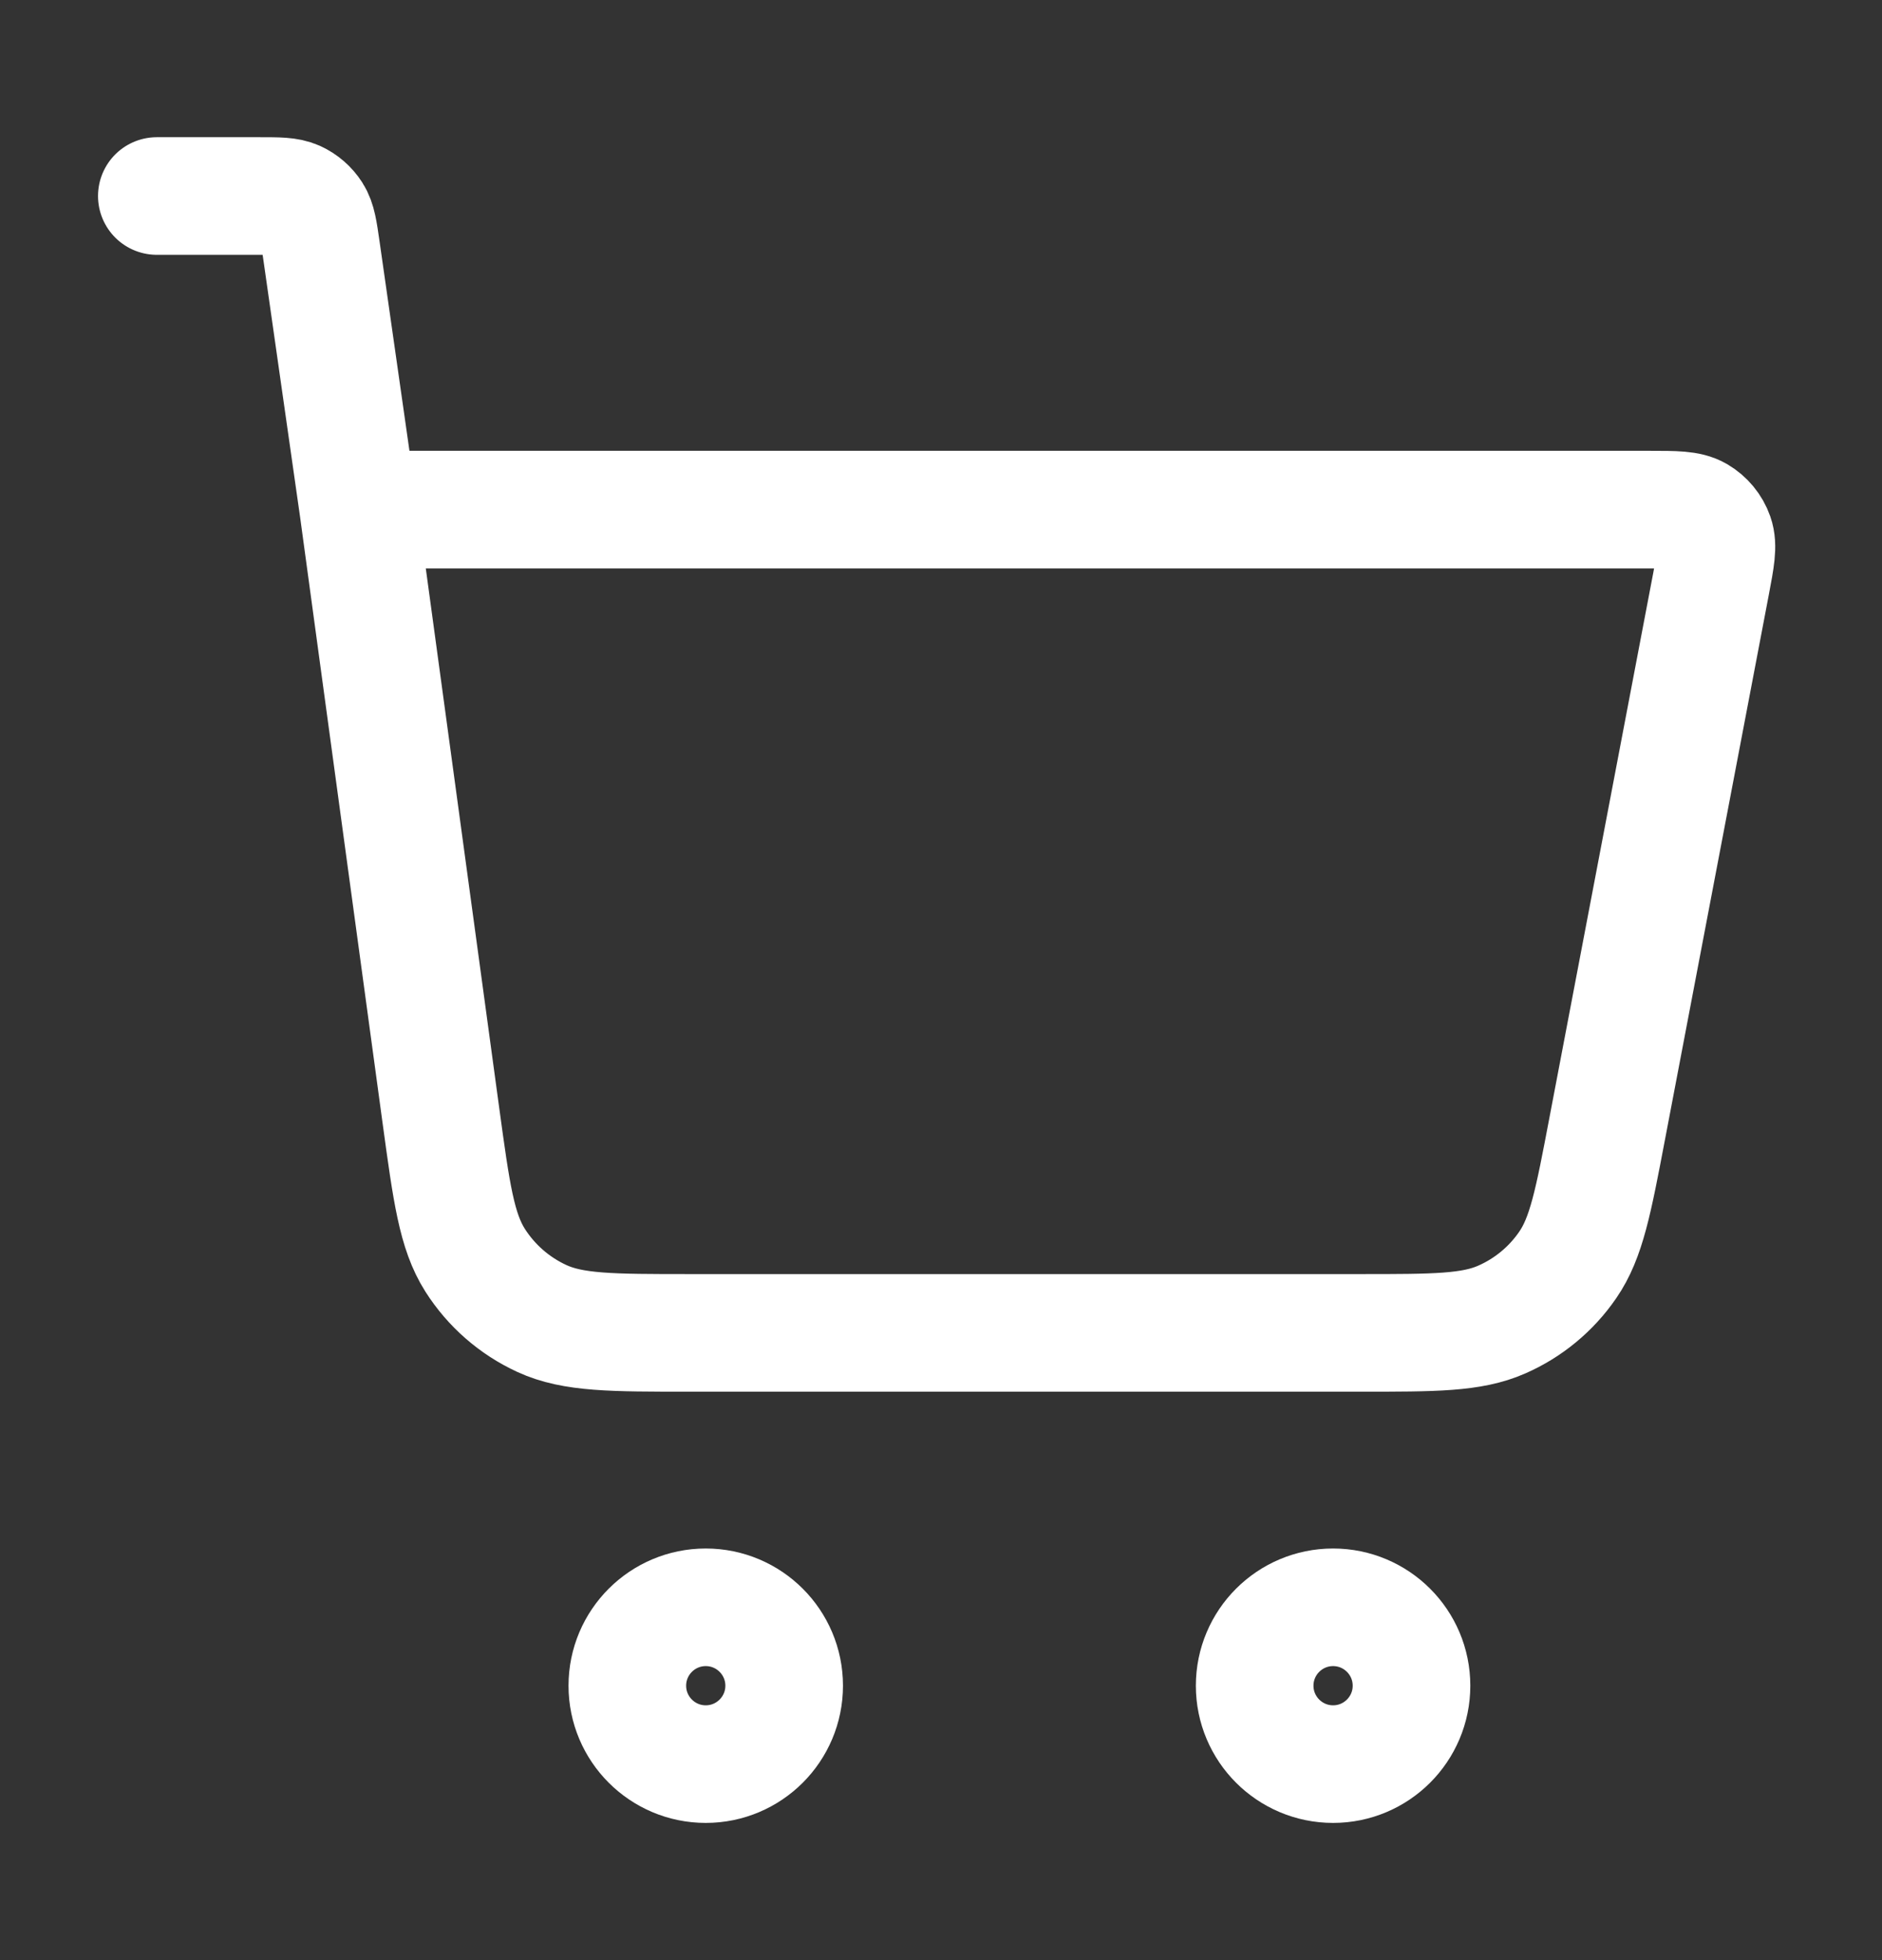 <svg width="24" height="25" viewBox="0 0 24 25" fill="none" xmlns="http://www.w3.org/2000/svg">
<rect x="0" y="0" width="24" height="25" fill="#333333" stroke="none"/>
<path d="M2 2.5H3.306C3.552 2.5 3.675 2.5 3.774 2.545C3.861 2.585 3.935 2.649 3.987 2.73C4.046 2.822 4.063 2.943 4.098 3.187L4.571 6.5M4.571 6.5L5.623 14.231C5.757 15.213 5.824 15.703 6.058 16.072C6.265 16.398 6.561 16.656 6.911 16.817C7.309 17 7.804 17 8.794 17H17.352C18.294 17 18.766 17 19.151 16.83C19.491 16.681 19.782 16.44 19.992 16.134C20.231 15.788 20.319 15.325 20.495 14.399L21.819 7.45C21.881 7.124 21.912 6.961 21.867 6.833C21.828 6.722 21.75 6.628 21.648 6.568C21.531 6.5 21.365 6.5 21.033 6.5H4.571ZM10 21.5C10 22.052 9.552 22.5 9 22.5C8.448 22.5 8 22.052 8 21.5C8 20.948 8.448 20.5 9 20.5C9.552 20.5 10 20.948 10 21.5ZM18 21.5C18 22.052 17.552 22.5 17 22.5C16.448 22.5 16 22.052 16 21.5C16 20.948 16.448 20.5 17 20.5C17.552 20.5 18 20.948 18 21.5Z" stroke="white" stroke-width="1.5" stroke-linecap="round" stroke-linejoin="round"/>
</svg>
